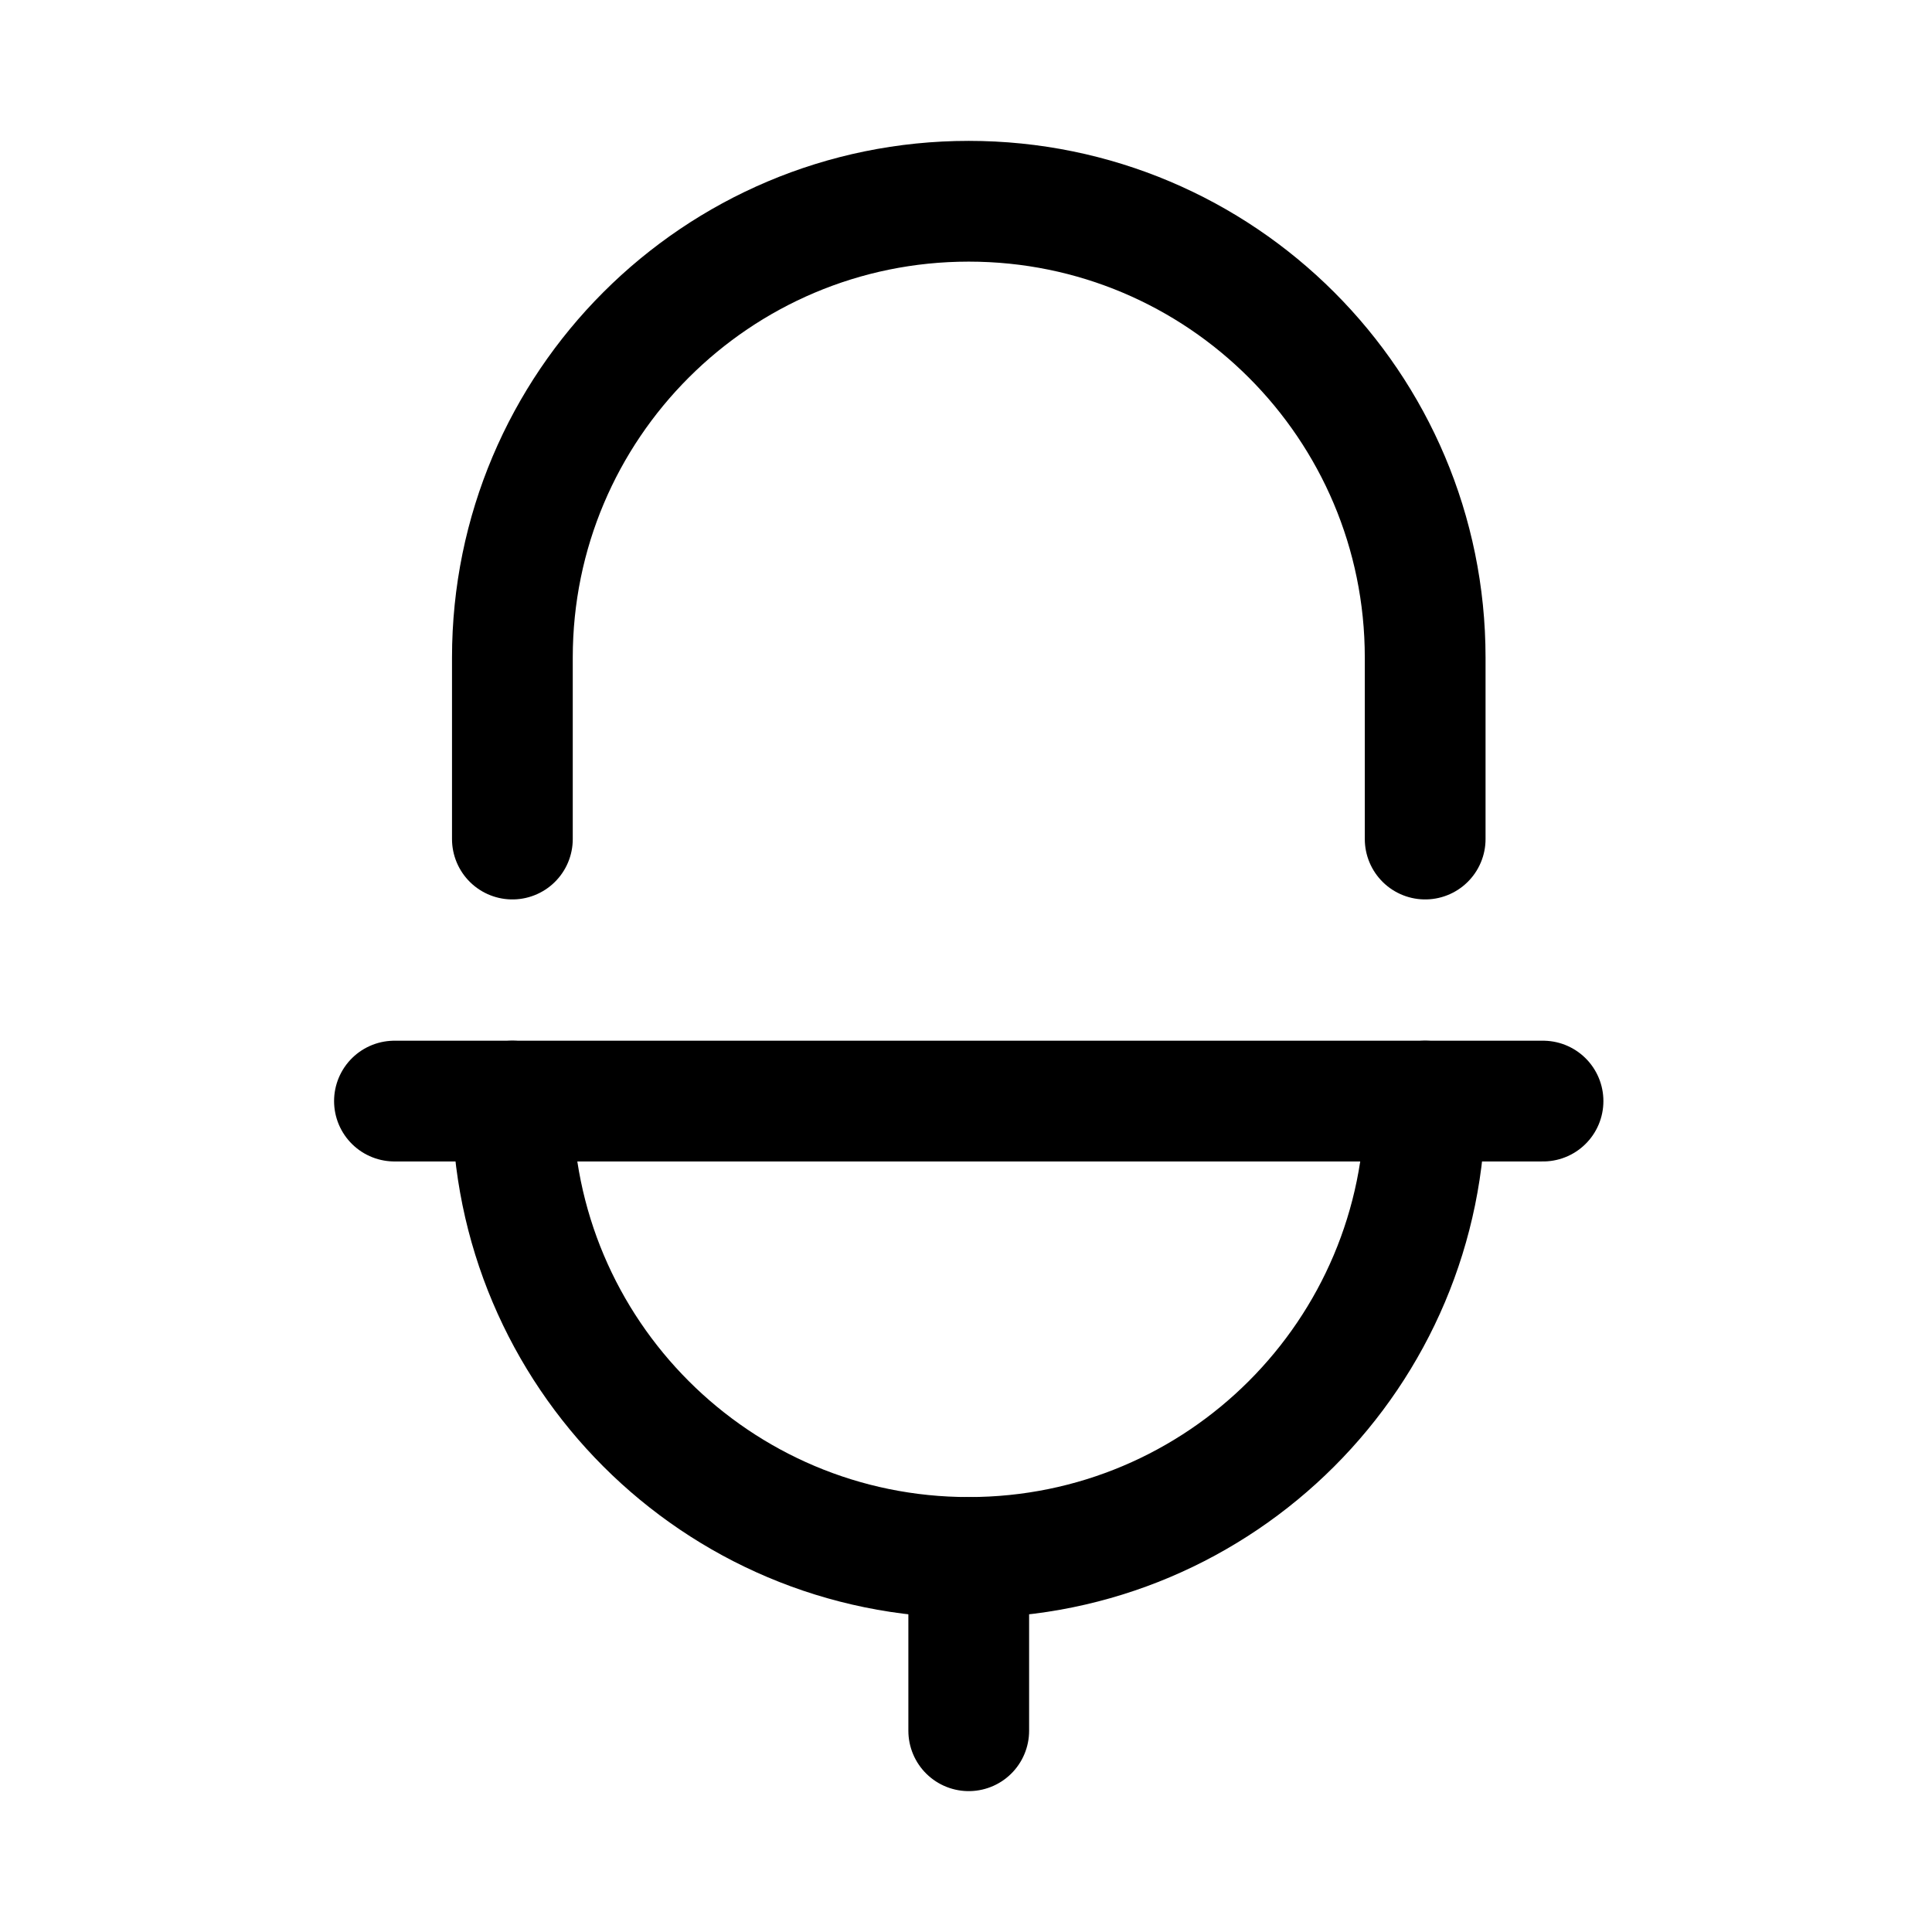 <svg width="24" height="24" viewBox="0 0 24 24" fill="none" xmlns="http://www.w3.org/2000/svg">
<path d="M6.365 13.678C6.365 16.809 8.903 19.347 12.034 19.347C15.166 19.347 17.704 16.809 17.704 13.678" stroke="currentColor" stroke-width="1.5" stroke-linecap="round" stroke-linejoin="round"/>
<path d="M17.704 10.423V8.169C17.704 5.038 15.166 2.5 12.034 2.5C8.903 2.5 6.365 5.038 6.365 8.169V10.423" stroke="currentColor" stroke-width="1.5" stroke-linecap="round" stroke-linejoin="round"/>
<path d="M12.034 21.5V19.348" stroke="currentColor" stroke-width="1.5" stroke-linecap="round" stroke-linejoin="round"/>
<path d="M4.9 13.678H19.168" stroke="currentColor" stroke-width="1.5" stroke-linecap="round" stroke-linejoin="round"/>
</svg>
